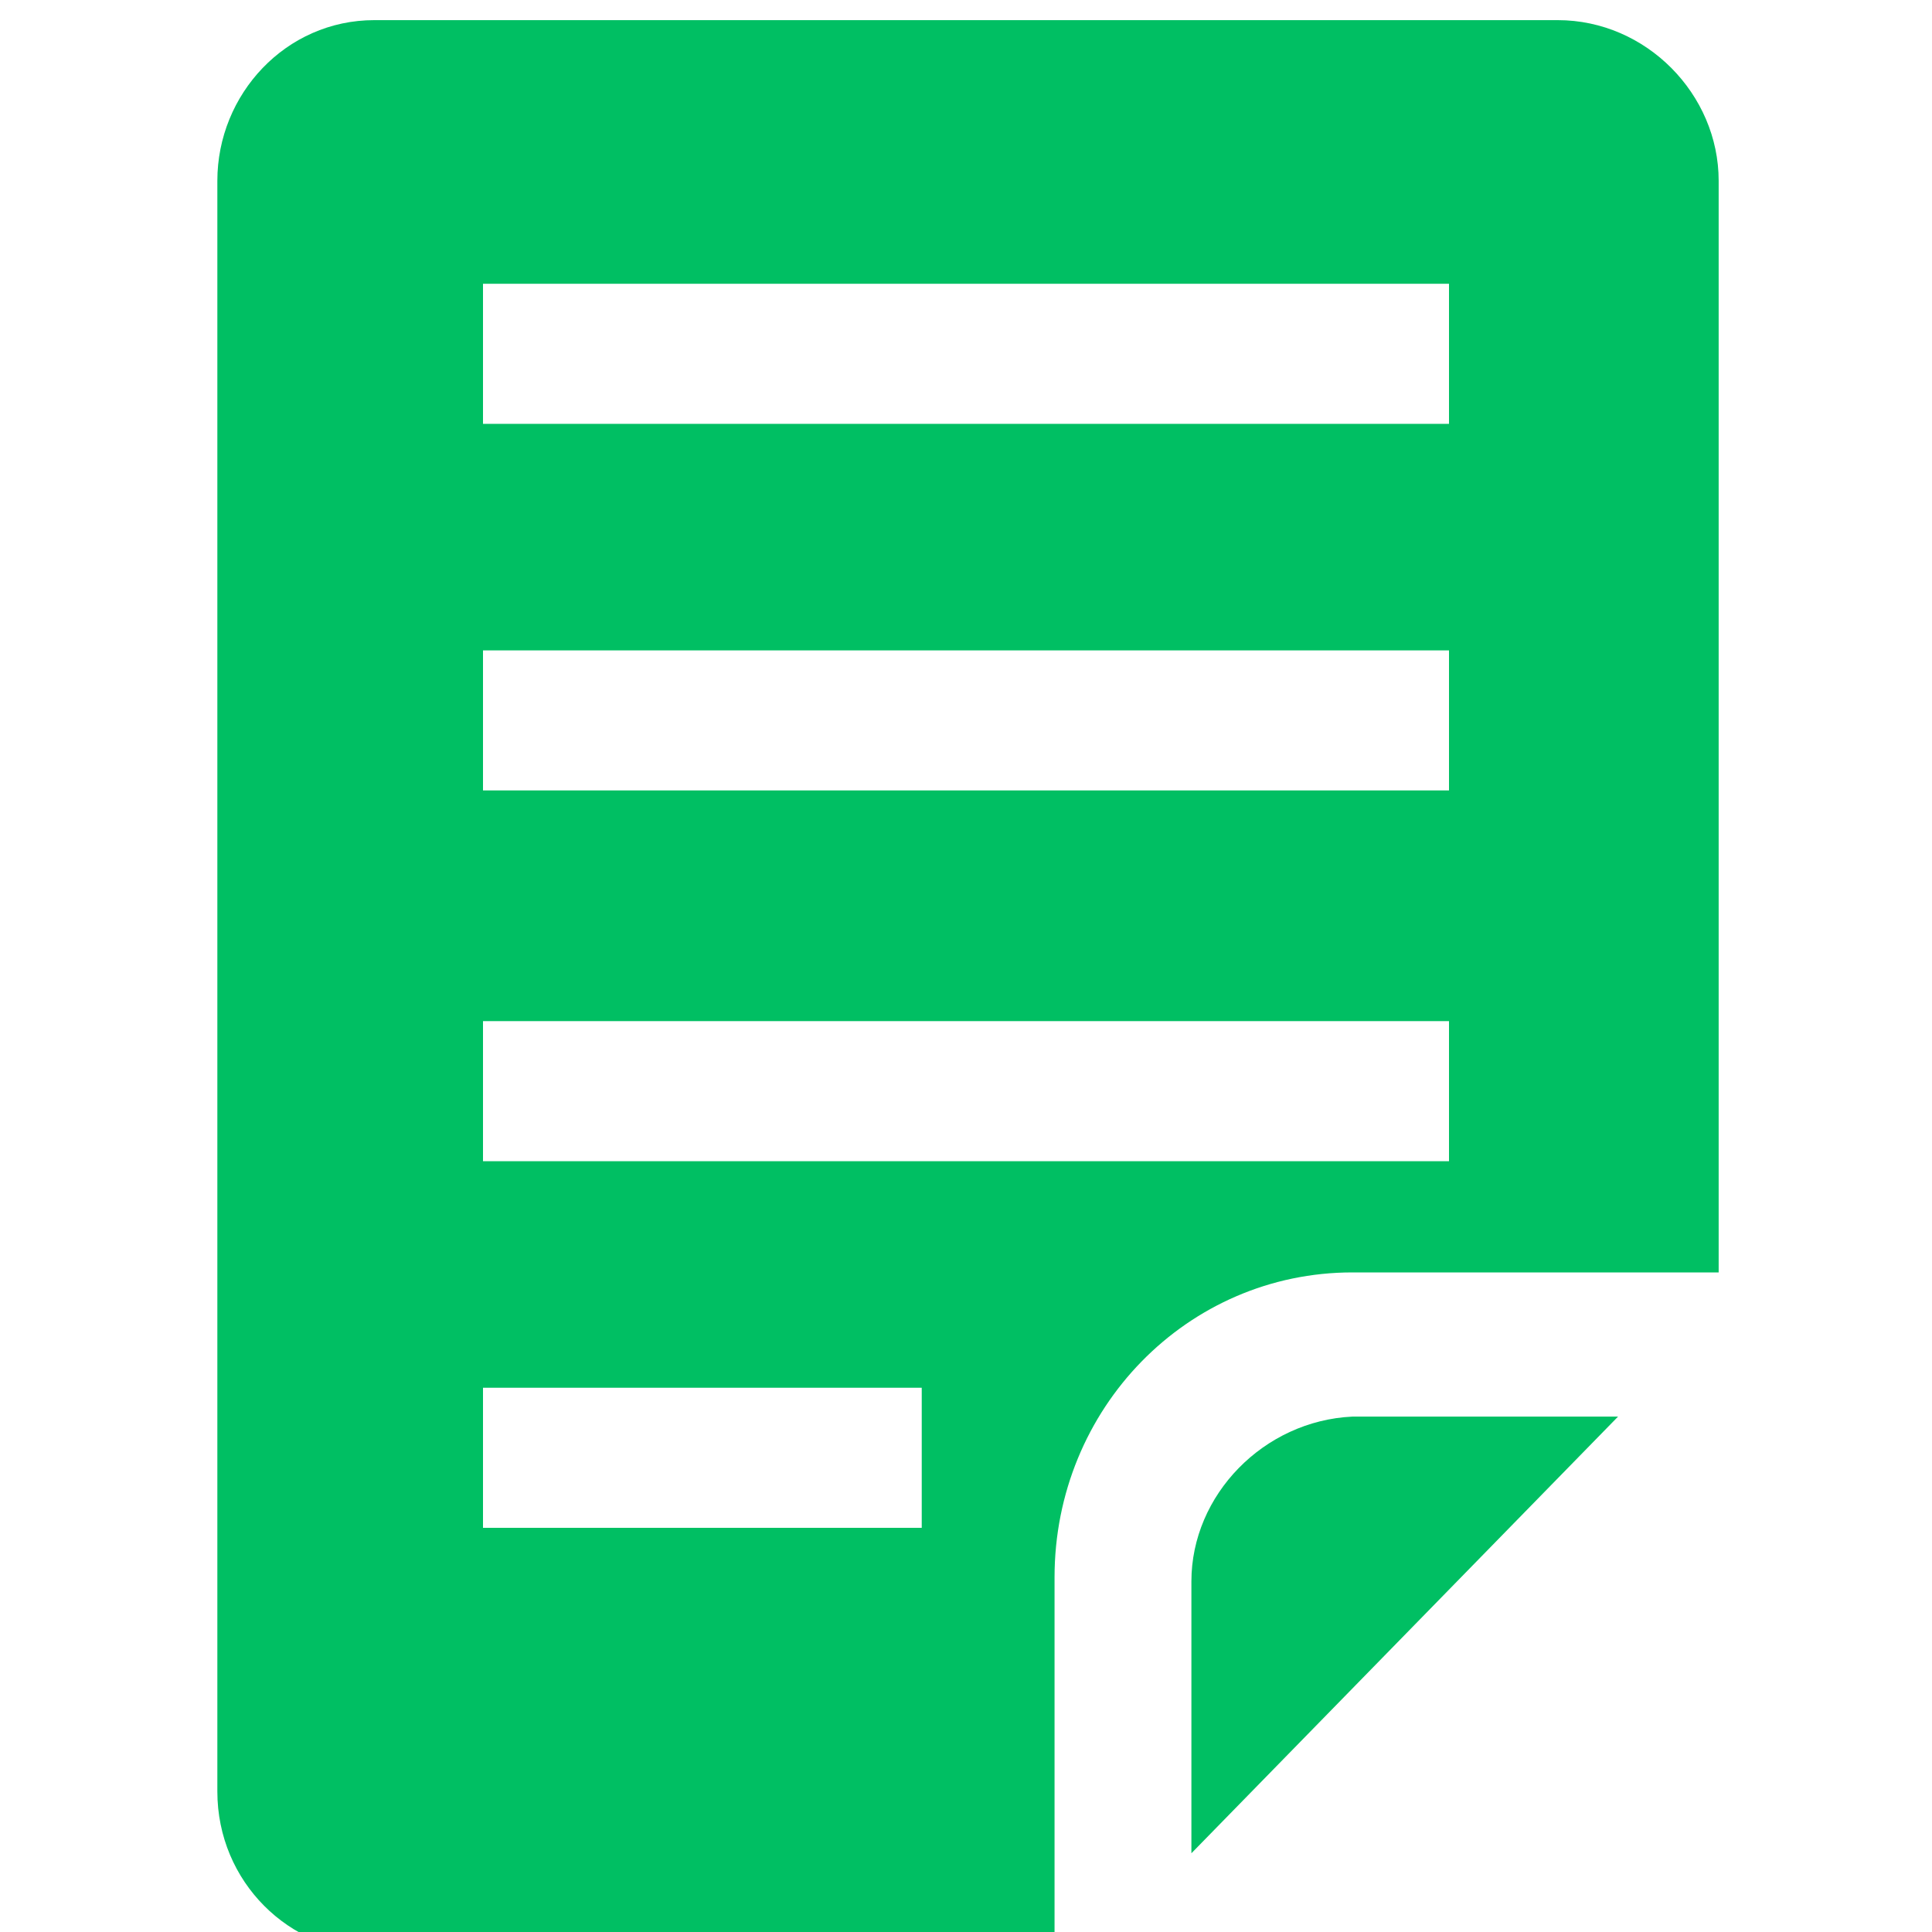 <?xml version="1.0" encoding="UTF-8"?> <svg xmlns="http://www.w3.org/2000/svg" width="90" height="90" viewBox="0 0 90 90" fill="none"><g clip-path="url(#clip0_458_871)"><path d="M72.562 0.938H17.438C13.312 0.938 10.125 4.392 10.125 8.422V83.454C10.125 87.675 13.5 90.938 17.438 90.938H49.125V73.475C49.125 65.607 55.312 59.274 63 59.274H80.062V8.422C80.062 4.392 76.688 0.938 72.562 0.938ZM42.938 71.172H22.5V64.647H42.938V71.172ZM67.5 54.093H22.5V47.569H67.5V54.093ZM67.5 36.822H22.5V30.298H67.5V36.822ZM67.5 19.744H22.5V13.219H67.5V19.744Z" fill="#00BF63"></path><path d="M55.5 73.667V86.332L75.375 65.991H63C58.875 66.183 55.5 69.637 55.5 73.667Z" fill="#00BF63"></path></g><defs><clipPath id="clip0_458_871"><rect width="90" height="90" fill="white"></rect></clipPath></defs></svg> 